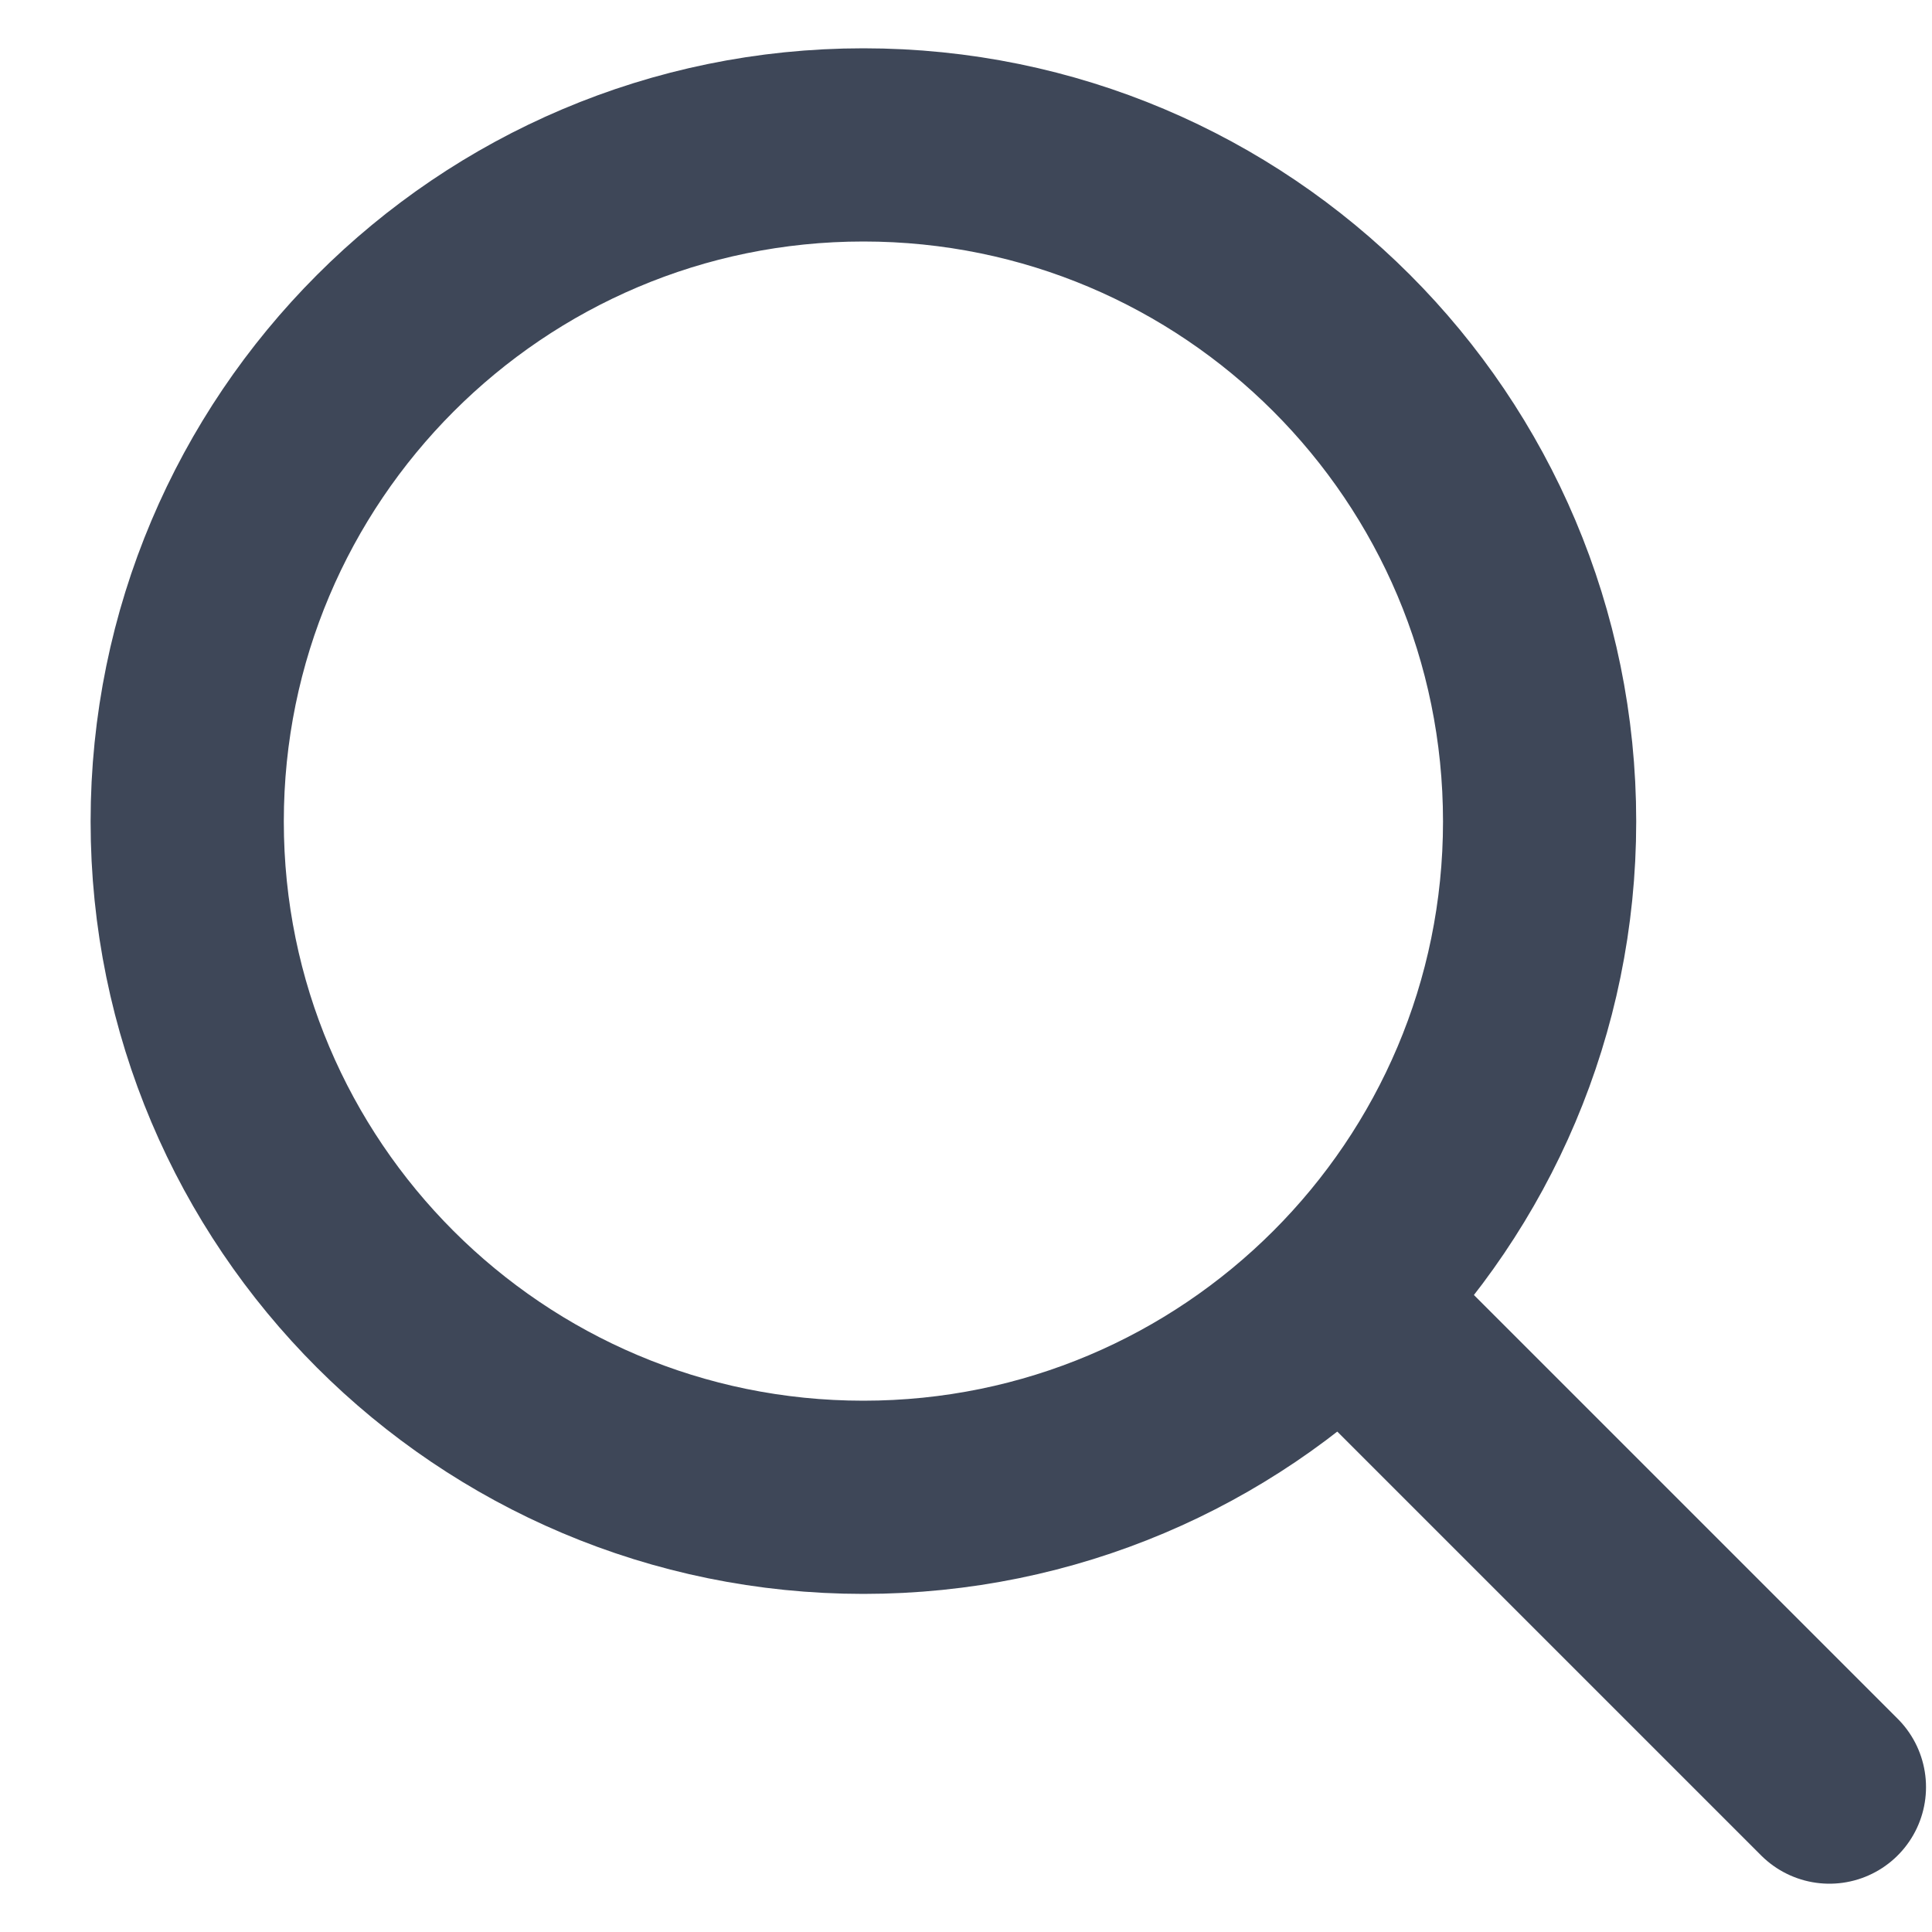 <svg width="20" height="20" viewBox="0 0 20 20" fill="none" xmlns="http://www.w3.org/2000/svg">
<path d="M15.938 8.504C15.938 12.367 12.803 15.5 8.938 15.5C5.072 15.5 1.938 12.367 1.938 8.504C1.938 4.641 5.072 1.5 8.938 1.5C12.803 1.5 15.938 4.633 15.938 8.504Z" stroke="#3E4758" stroke-width="2" stroke-linecap="round" stroke-linejoin="round"/>
<path d="M13.938 13.5L18.938 18.5" stroke="#3E4758" stroke-width="2" stroke-linecap="round" stroke-linejoin="round"/>
</svg>
